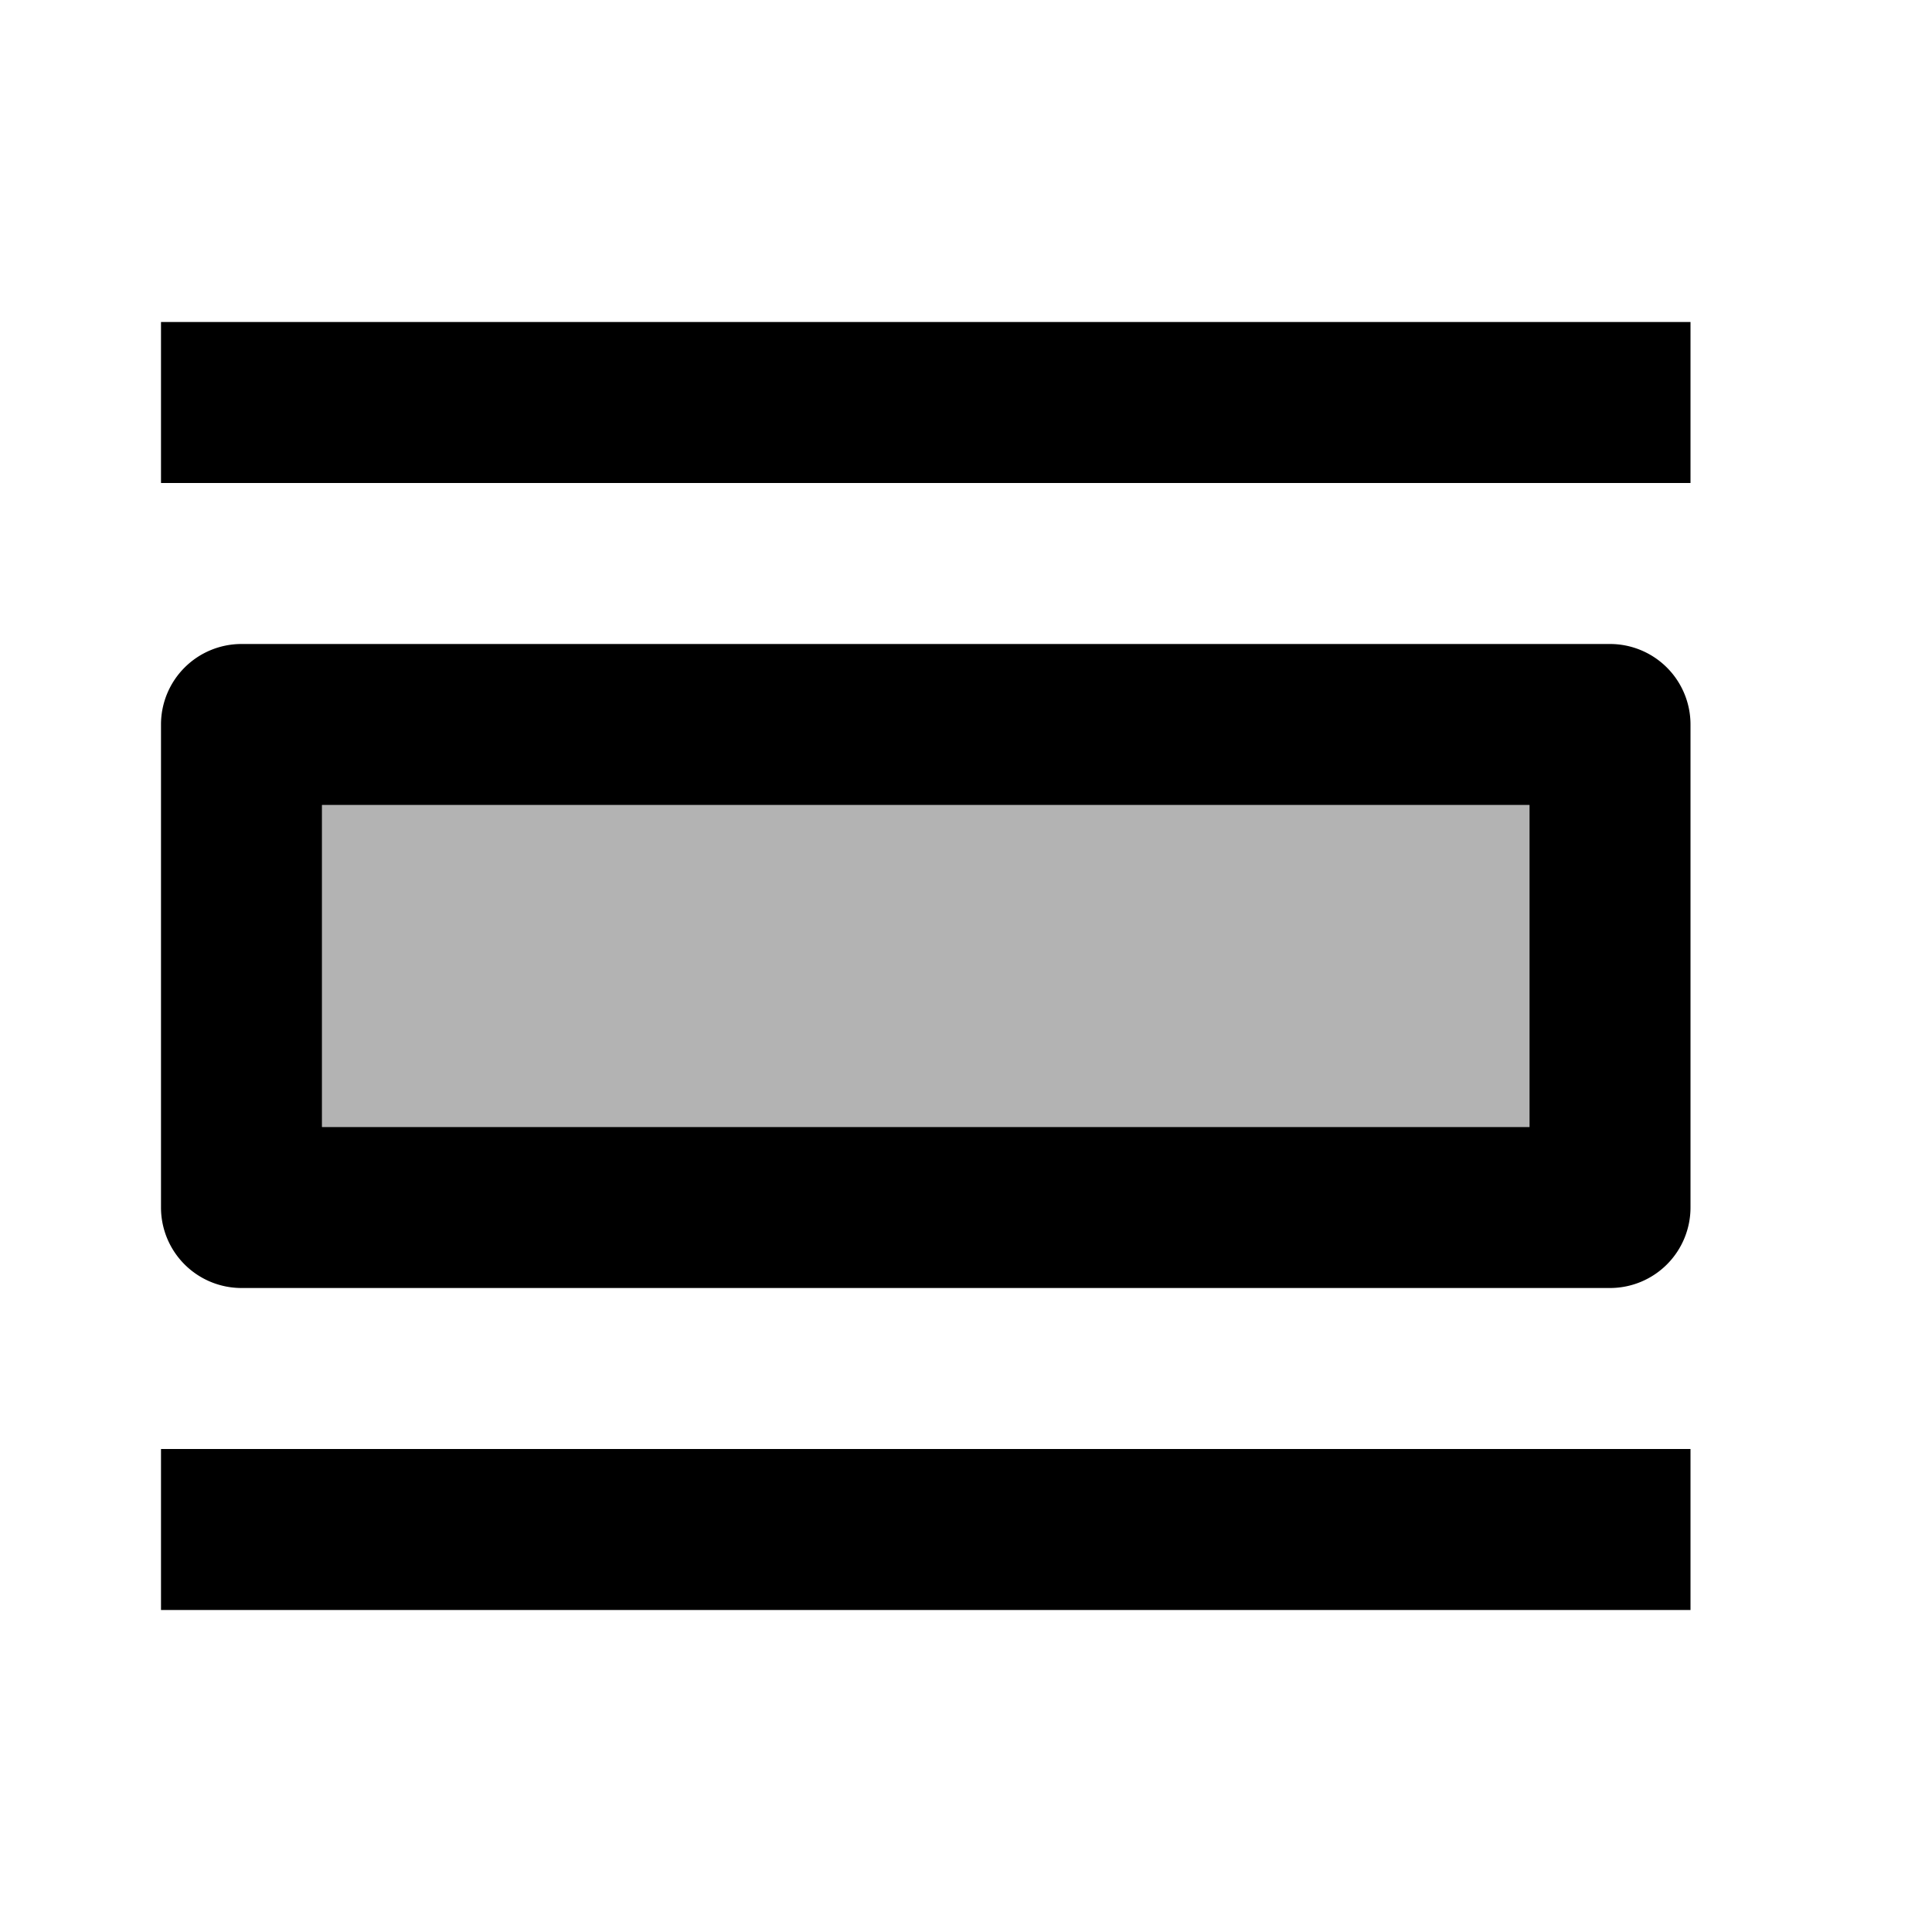 <svg id="collapse-icon" xmlns="http://www.w3.org/2000/svg" width="24" height="24" viewBox="0 0 24 24">
  <defs>
    <style>
      .cls-1 {
        fill: none;
      }

      .cls-2 {
        opacity: 0.3;
      }
    </style>
  </defs>
  <path id="Trazado_57" data-name="Trazado 57" class="cls-1" d="M0,0H24V24H0Z"/>
  <path id="Trazado_58" data-name="Trazado 58" class="cls-2" d="M4,10H19v4H4Z"/>
  <path id="Trazado_59" data-name="Trazado 59" d="M2,18H21v2H2ZM20,8H3A1,1,0,0,0,2,9v6a1,1,0,0,0,1,1H20a1,1,0,0,0,1-1V9A1,1,0,0,0,20,8Zm-1,6H4V10H19ZM2,4H21V6H2Z"/>
</svg>

